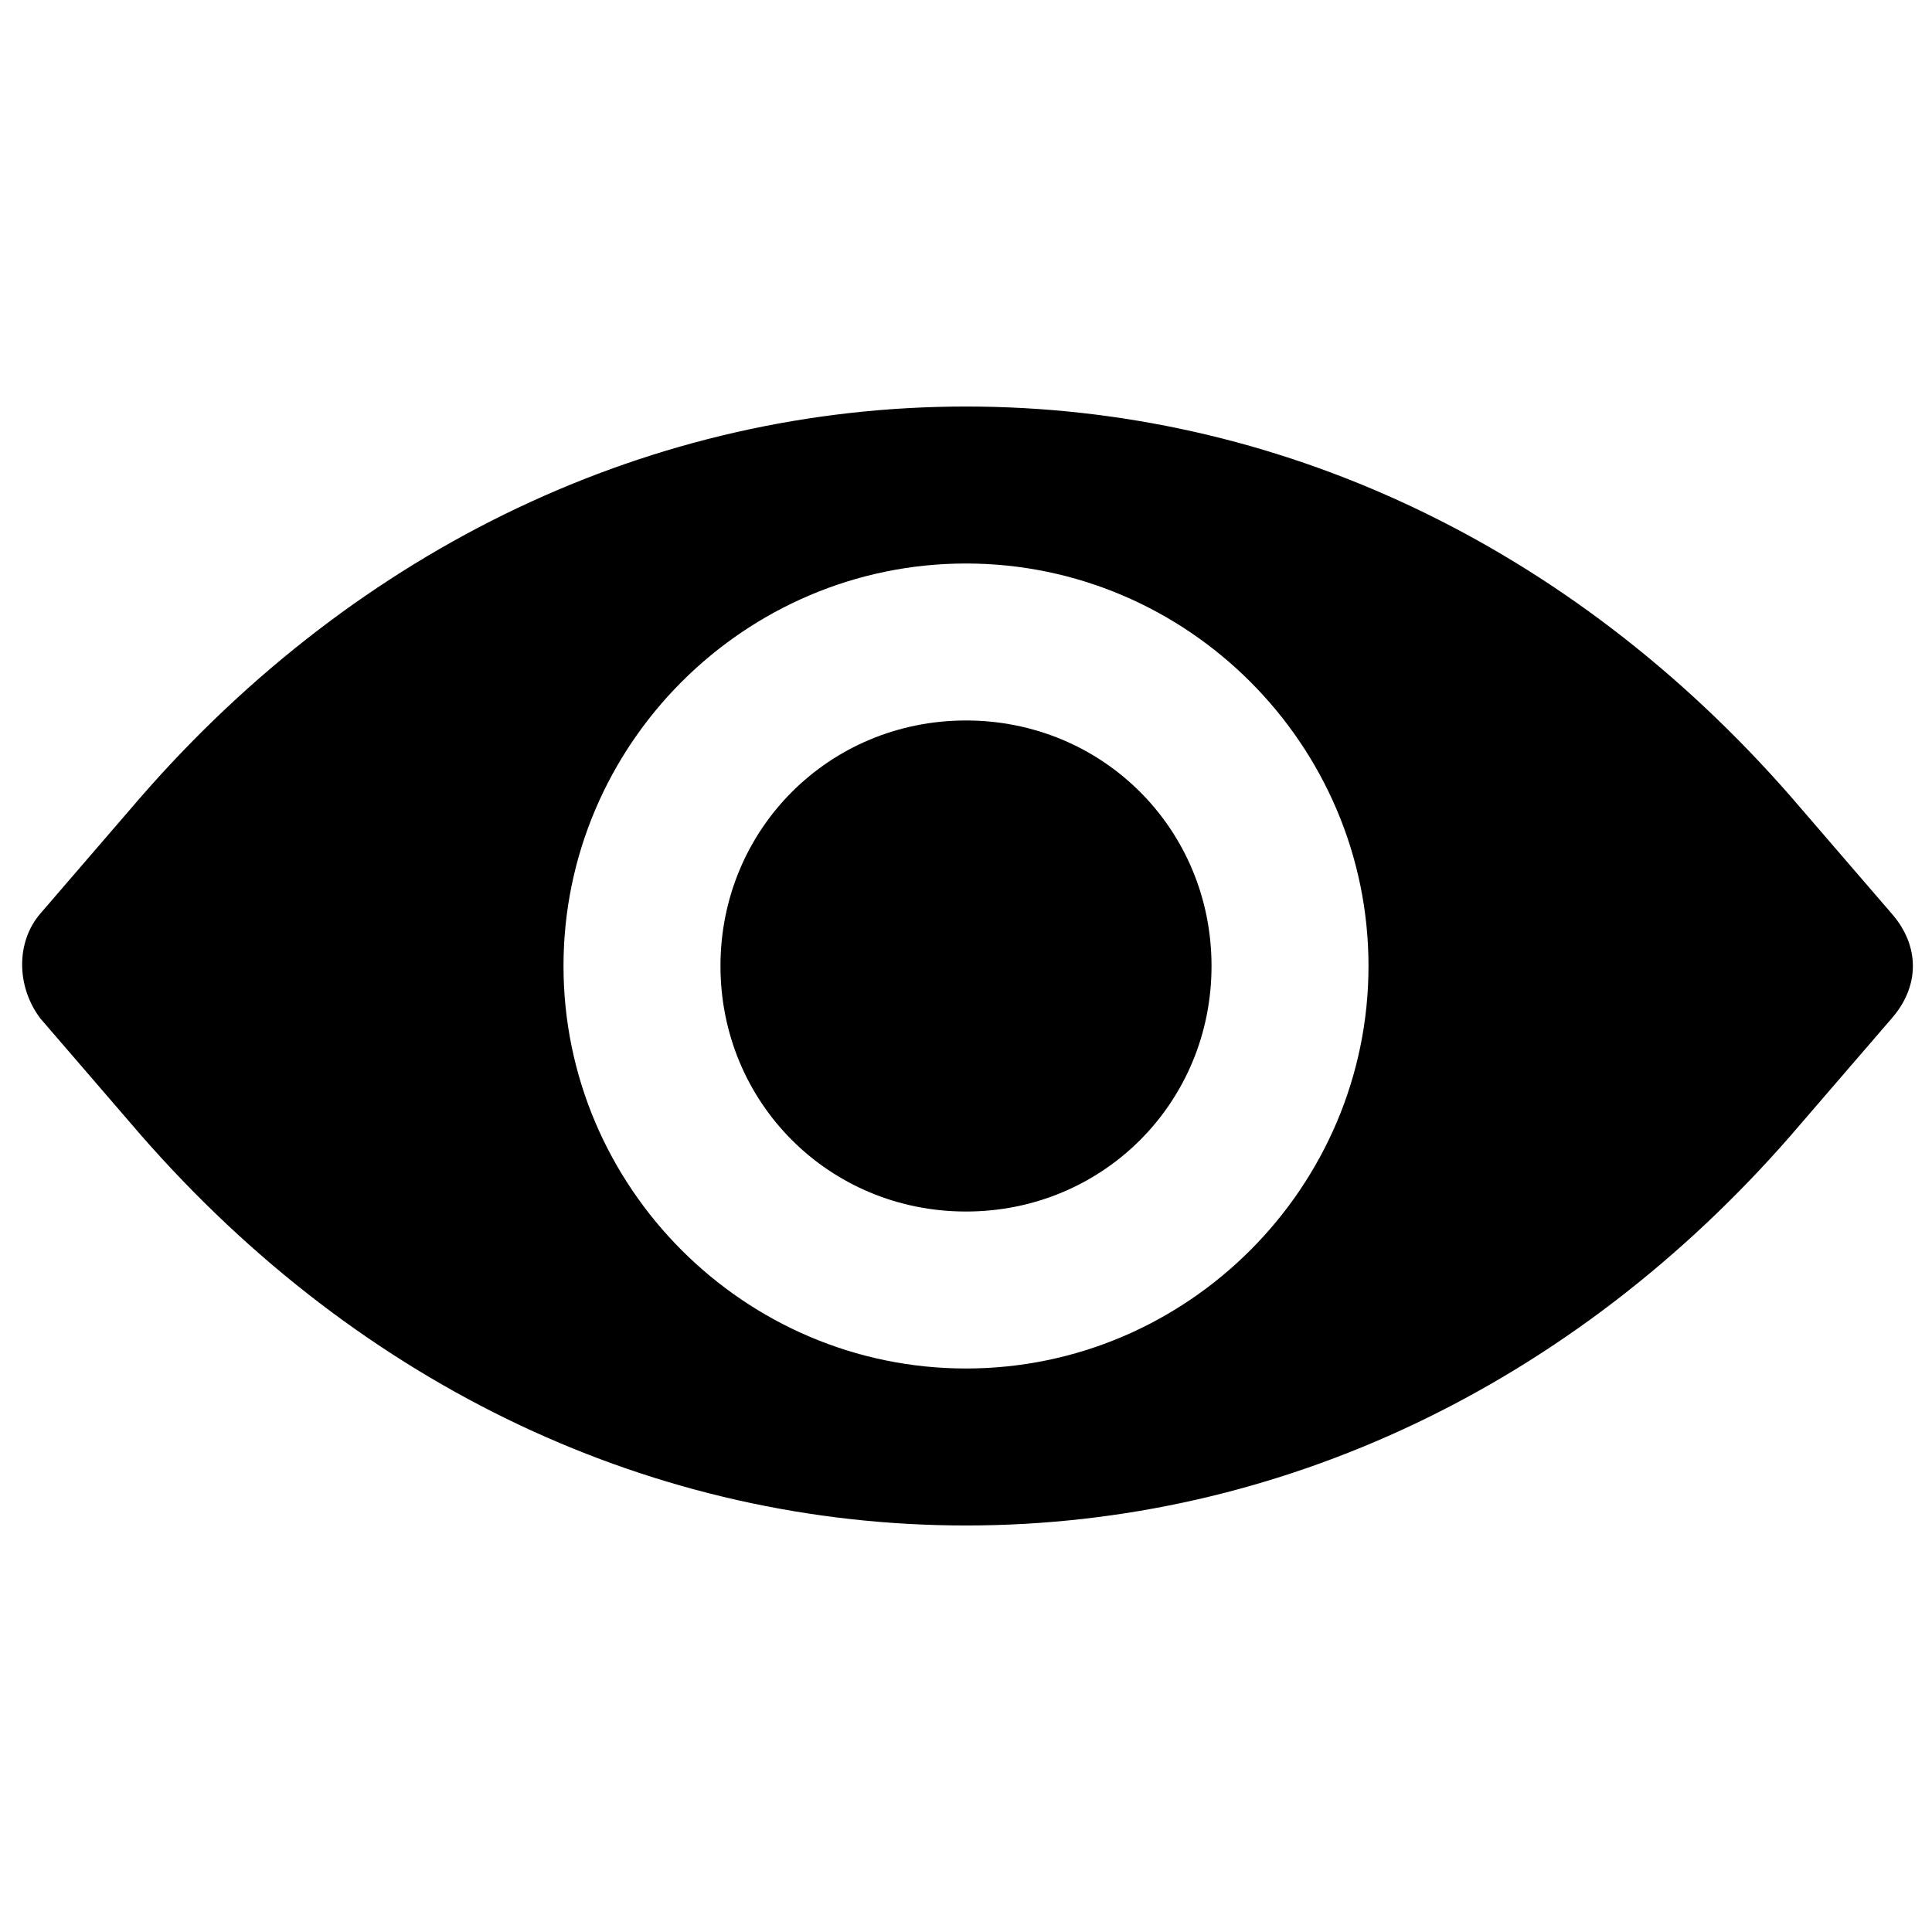 <?xml version="1.0" encoding="utf-8"?>
<!-- Generator: Adobe Illustrator 18.1.1, SVG Export Plug-In . SVG Version: 6.00 Build 0)  -->
<svg version="1.1" id="Layer_1" xmlns="http://www.w3.org/2000/svg" xmlns:xlink="http://www.w3.org/1999/xlink" x="0px" y="0px"
	 viewBox="0 0 48 48" enable-background="new 0 0 48 48" xml:space="preserve">
<g>
	<path d="M24,17.9c-3.4,0-6.1,2.7-6.1,6.1s2.7,6.1,6.1,6.1s6.1-2.7,6.1-6.1S27.4,17.9,24,17.9z"/>
	<path d="M47,22.7l-2.5-2.9c-5.5-6.3-12.8-9.7-20.5-9.7c-7.8,0-15.1,3.5-20.5,9.7L1,22.7c-0.6,0.7-0.6,1.8,0,2.6l2.5,2.9
		c5.5,6.3,12.8,9.7,20.5,9.7c7.8,0,15.1-3.5,20.5-9.7l2.5-2.9C47.7,24.5,47.7,23.5,47,22.7z M24,34c-5.5,0-10-4.5-10-10
		s4.5-10,10-10s10,4.5,10,10S29.5,34,24,34z"/>
</g>
</svg>
